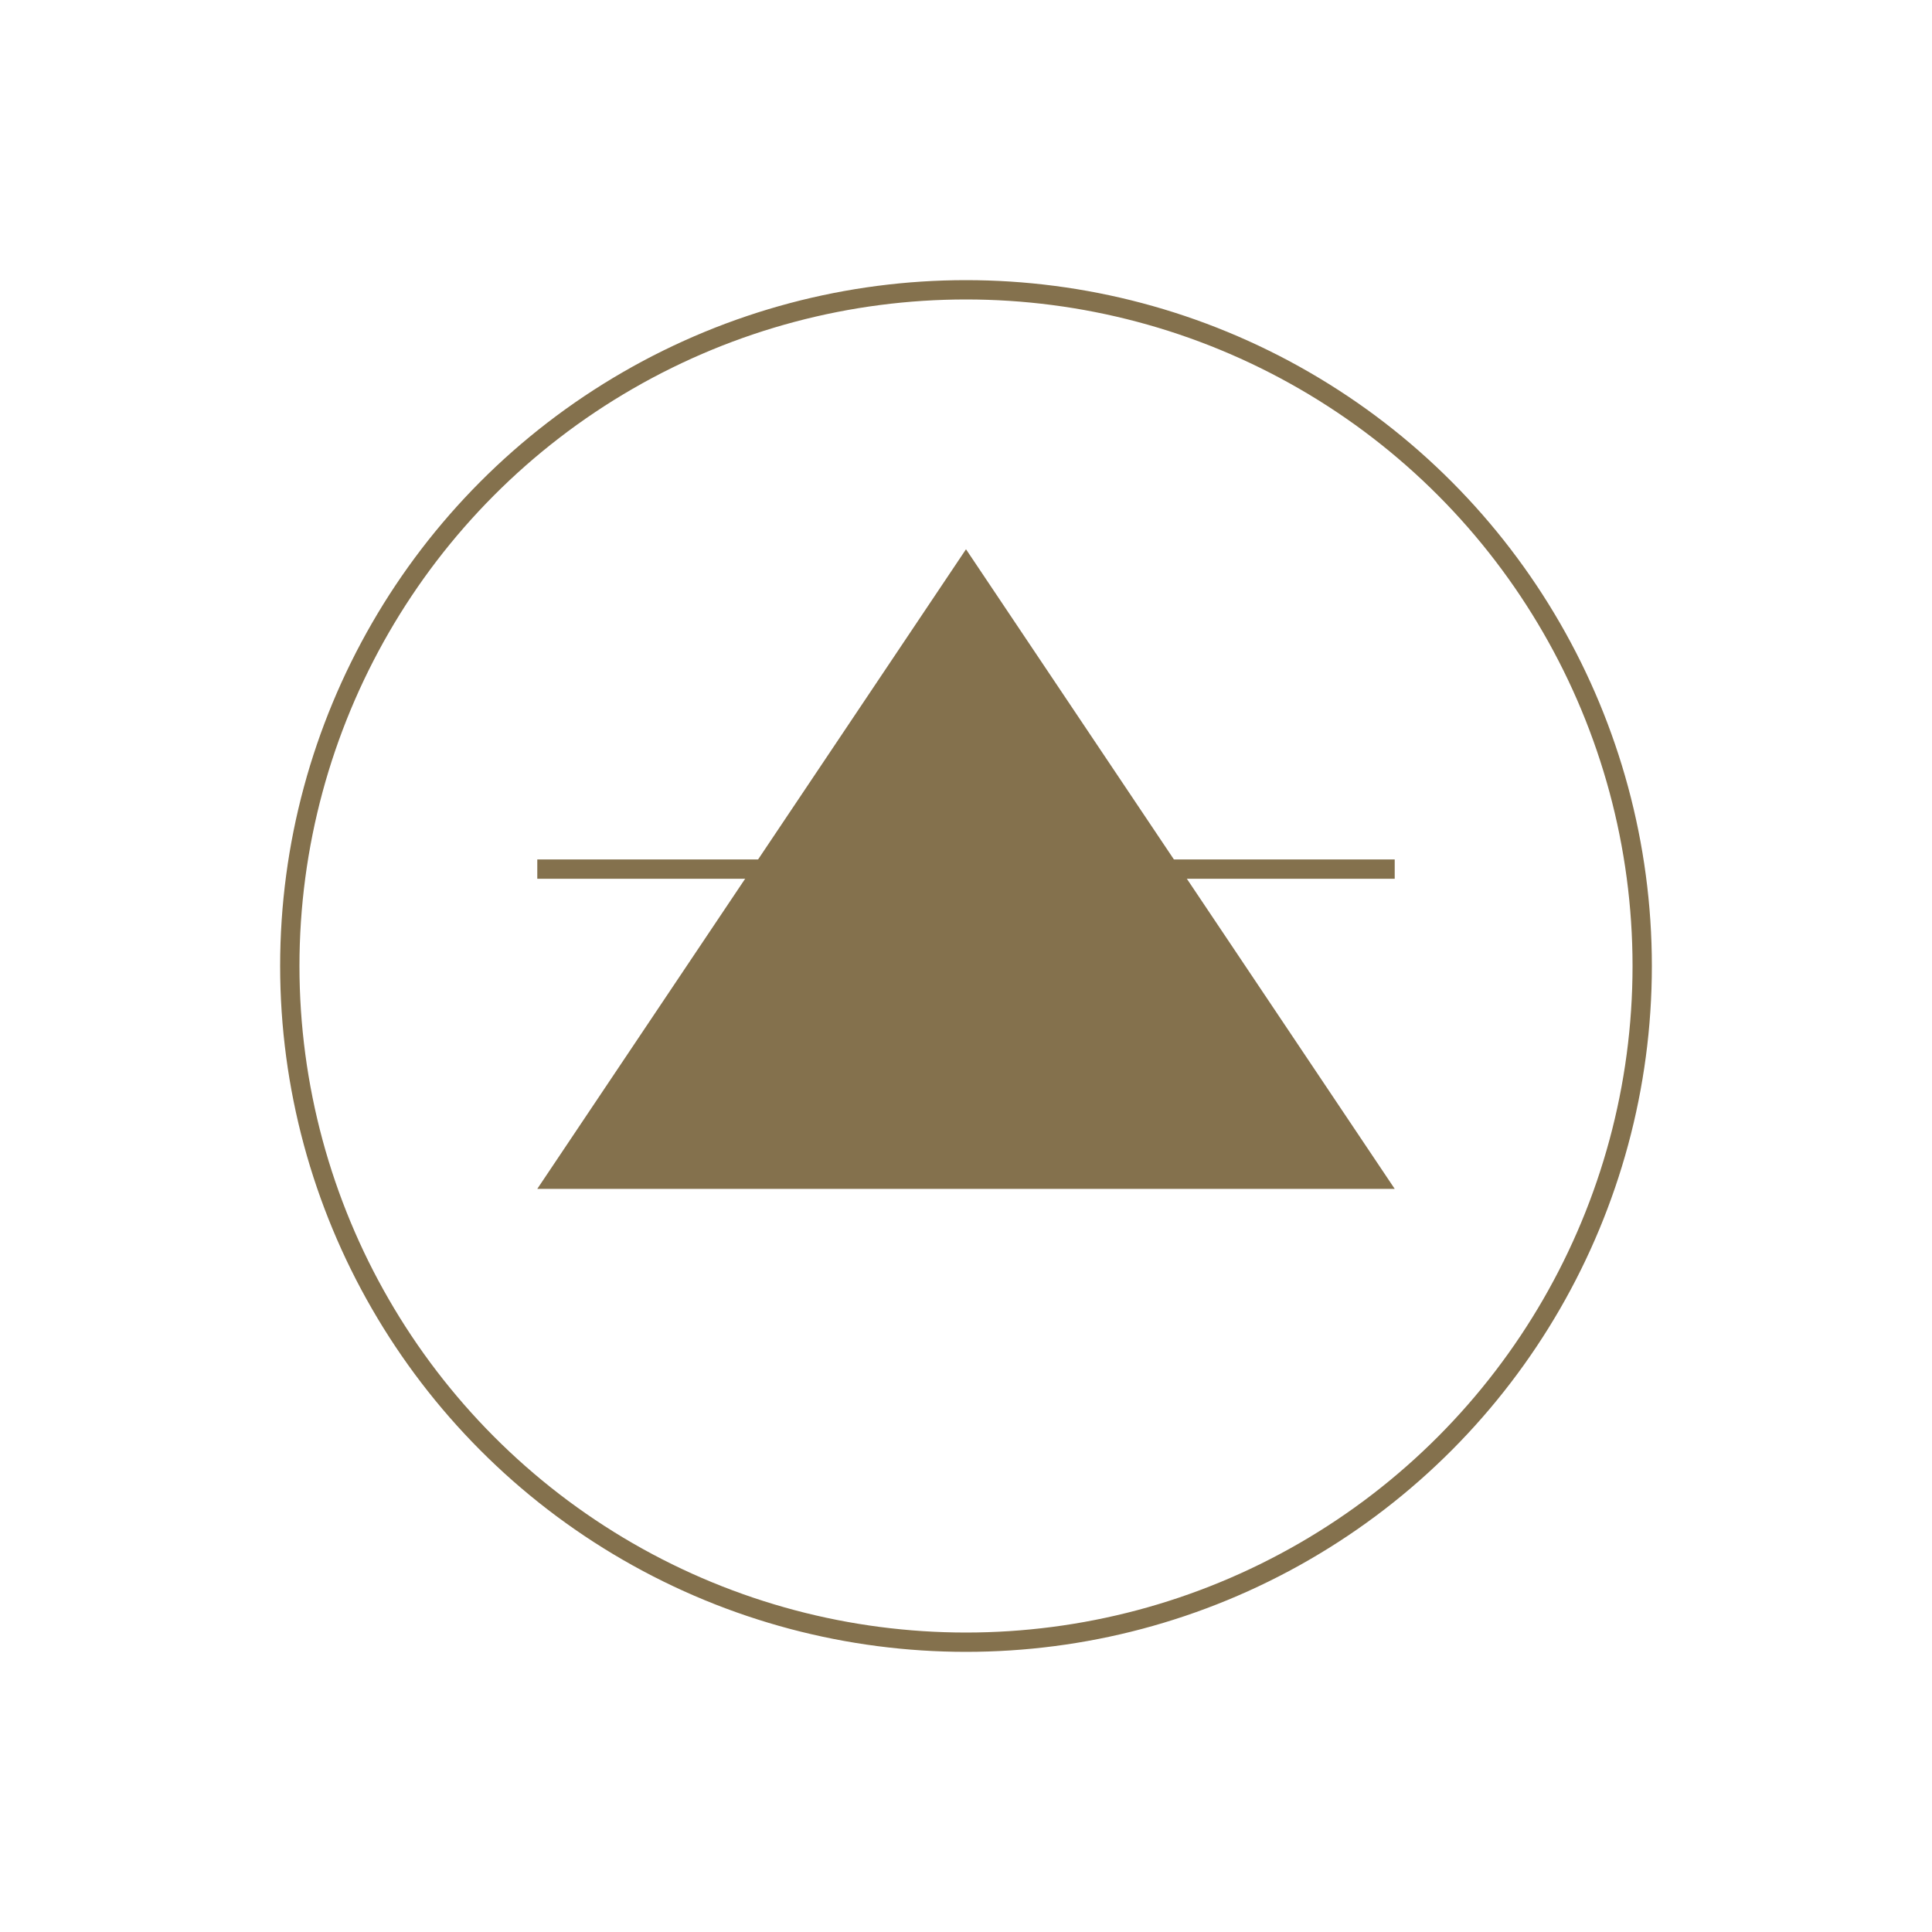 <?xml version="1.0" encoding="utf-8"?>
<svg version="1.1" xmlns="http://www.w3.org/2000/svg" xmlns:xlink="http://www.w3.org/1999/xlink" x="0px" y="0px"
	 viewBox="0 0 200 200" style="enable-background:new 0 0 200 200;" xml:space="preserve">
<style type="text/css">
	.st0{fill:none;stroke:#84714D;stroke-width:2;stroke-miterlimit:10;}
	.st1{fill:#84714D;}
	.st2{fill:none;stroke:#1D1D1B;stroke-width:2;stroke-miterlimit:10;}
	.st3{fill:#1D1D1B;}
	.st4{fill:none;stroke:#EDEDED;stroke-width:2;stroke-miterlimit:10;}
	.st5{fill:#EDEDED;}
</style>
<g id="Gold">
</g>
<g id="Black">
</g>
<g id="White">
	<g>
		<circle class="st0" cx="100" cy="100" r="70"/>
		<polygon class="st1" points="144.38,123.07 55.62,123.07 100,56.86 		"/>
		<line class="st0" x1="55.62" y1="89.97" x2="144.38" y2="89.97"/>
	</g>
</g>
</svg>
